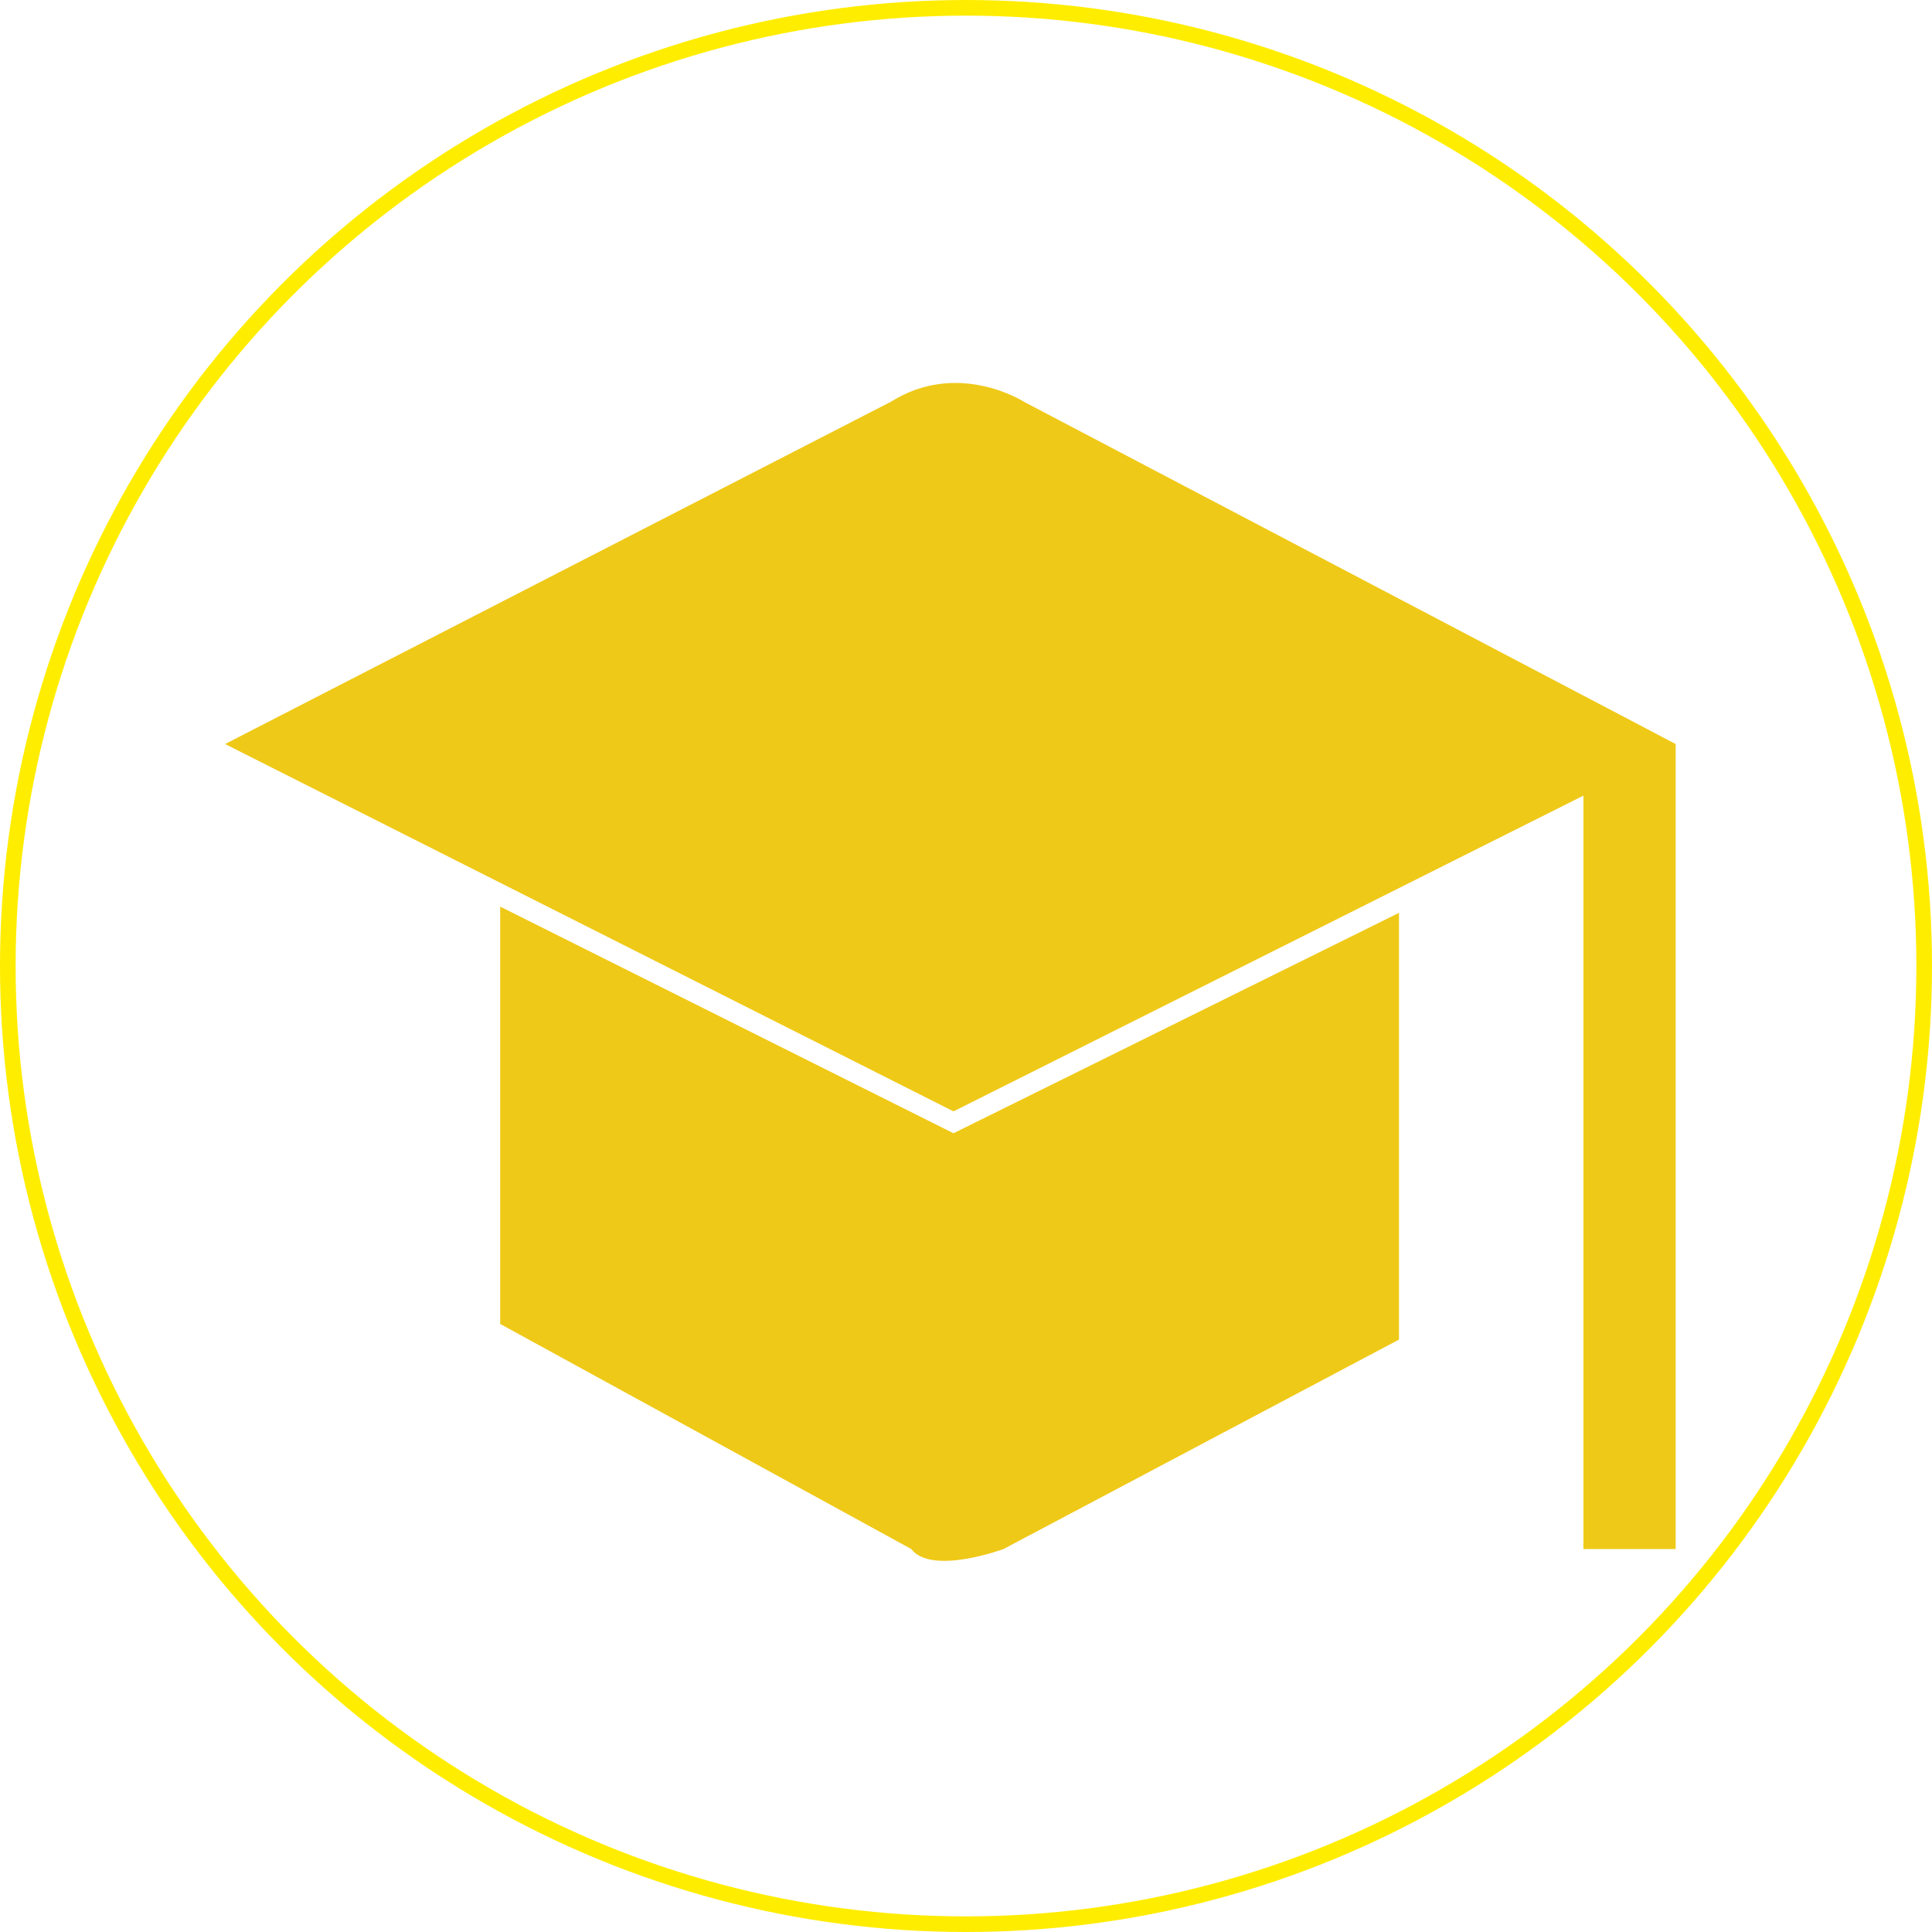 <?xml version="1.0" encoding="utf-8"?>
<!-- Generator: Adobe Illustrator 26.1.0, SVG Export Plug-In . SVG Version: 6.00 Build 0)  -->
<svg version="1.1" id="Camada_1" xmlns="http://www.w3.org/2000/svg" xmlns:xlink="http://www.w3.org/1999/xlink" x="0px" y="0px"
	 viewBox="0 0 123.6 123.6" style="enable-background:new 0 0 123.6 123.6;" xml:space="preserve">
<style type="text/css">
	.st0{fill:none;stroke:#FFED00;stroke-miterlimit:10;}
	.st1{fill:#EFC917;}
</style>
<g id="a">
</g>
<g id="b">
	<g id="c">
		<circle class="st0" cx="61.8" cy="61.8" r="61.3"/>
		<g>
			<path class="st1" d="M14.4,47.6L61,71.1l40.3-20.2v48.2h5.9V47.6L65.5,25.7c0,0-4.2-2.7-8.5,0L14.4,47.6z"/>
			<path class="st1" d="M32,84.7V58l29,14.5l28.5-14.1v27.3L64.2,99.1c0,0-4.6,1.7-5.9,0L32,84.7z"/>
		</g>
	</g>
</g>
</svg>
